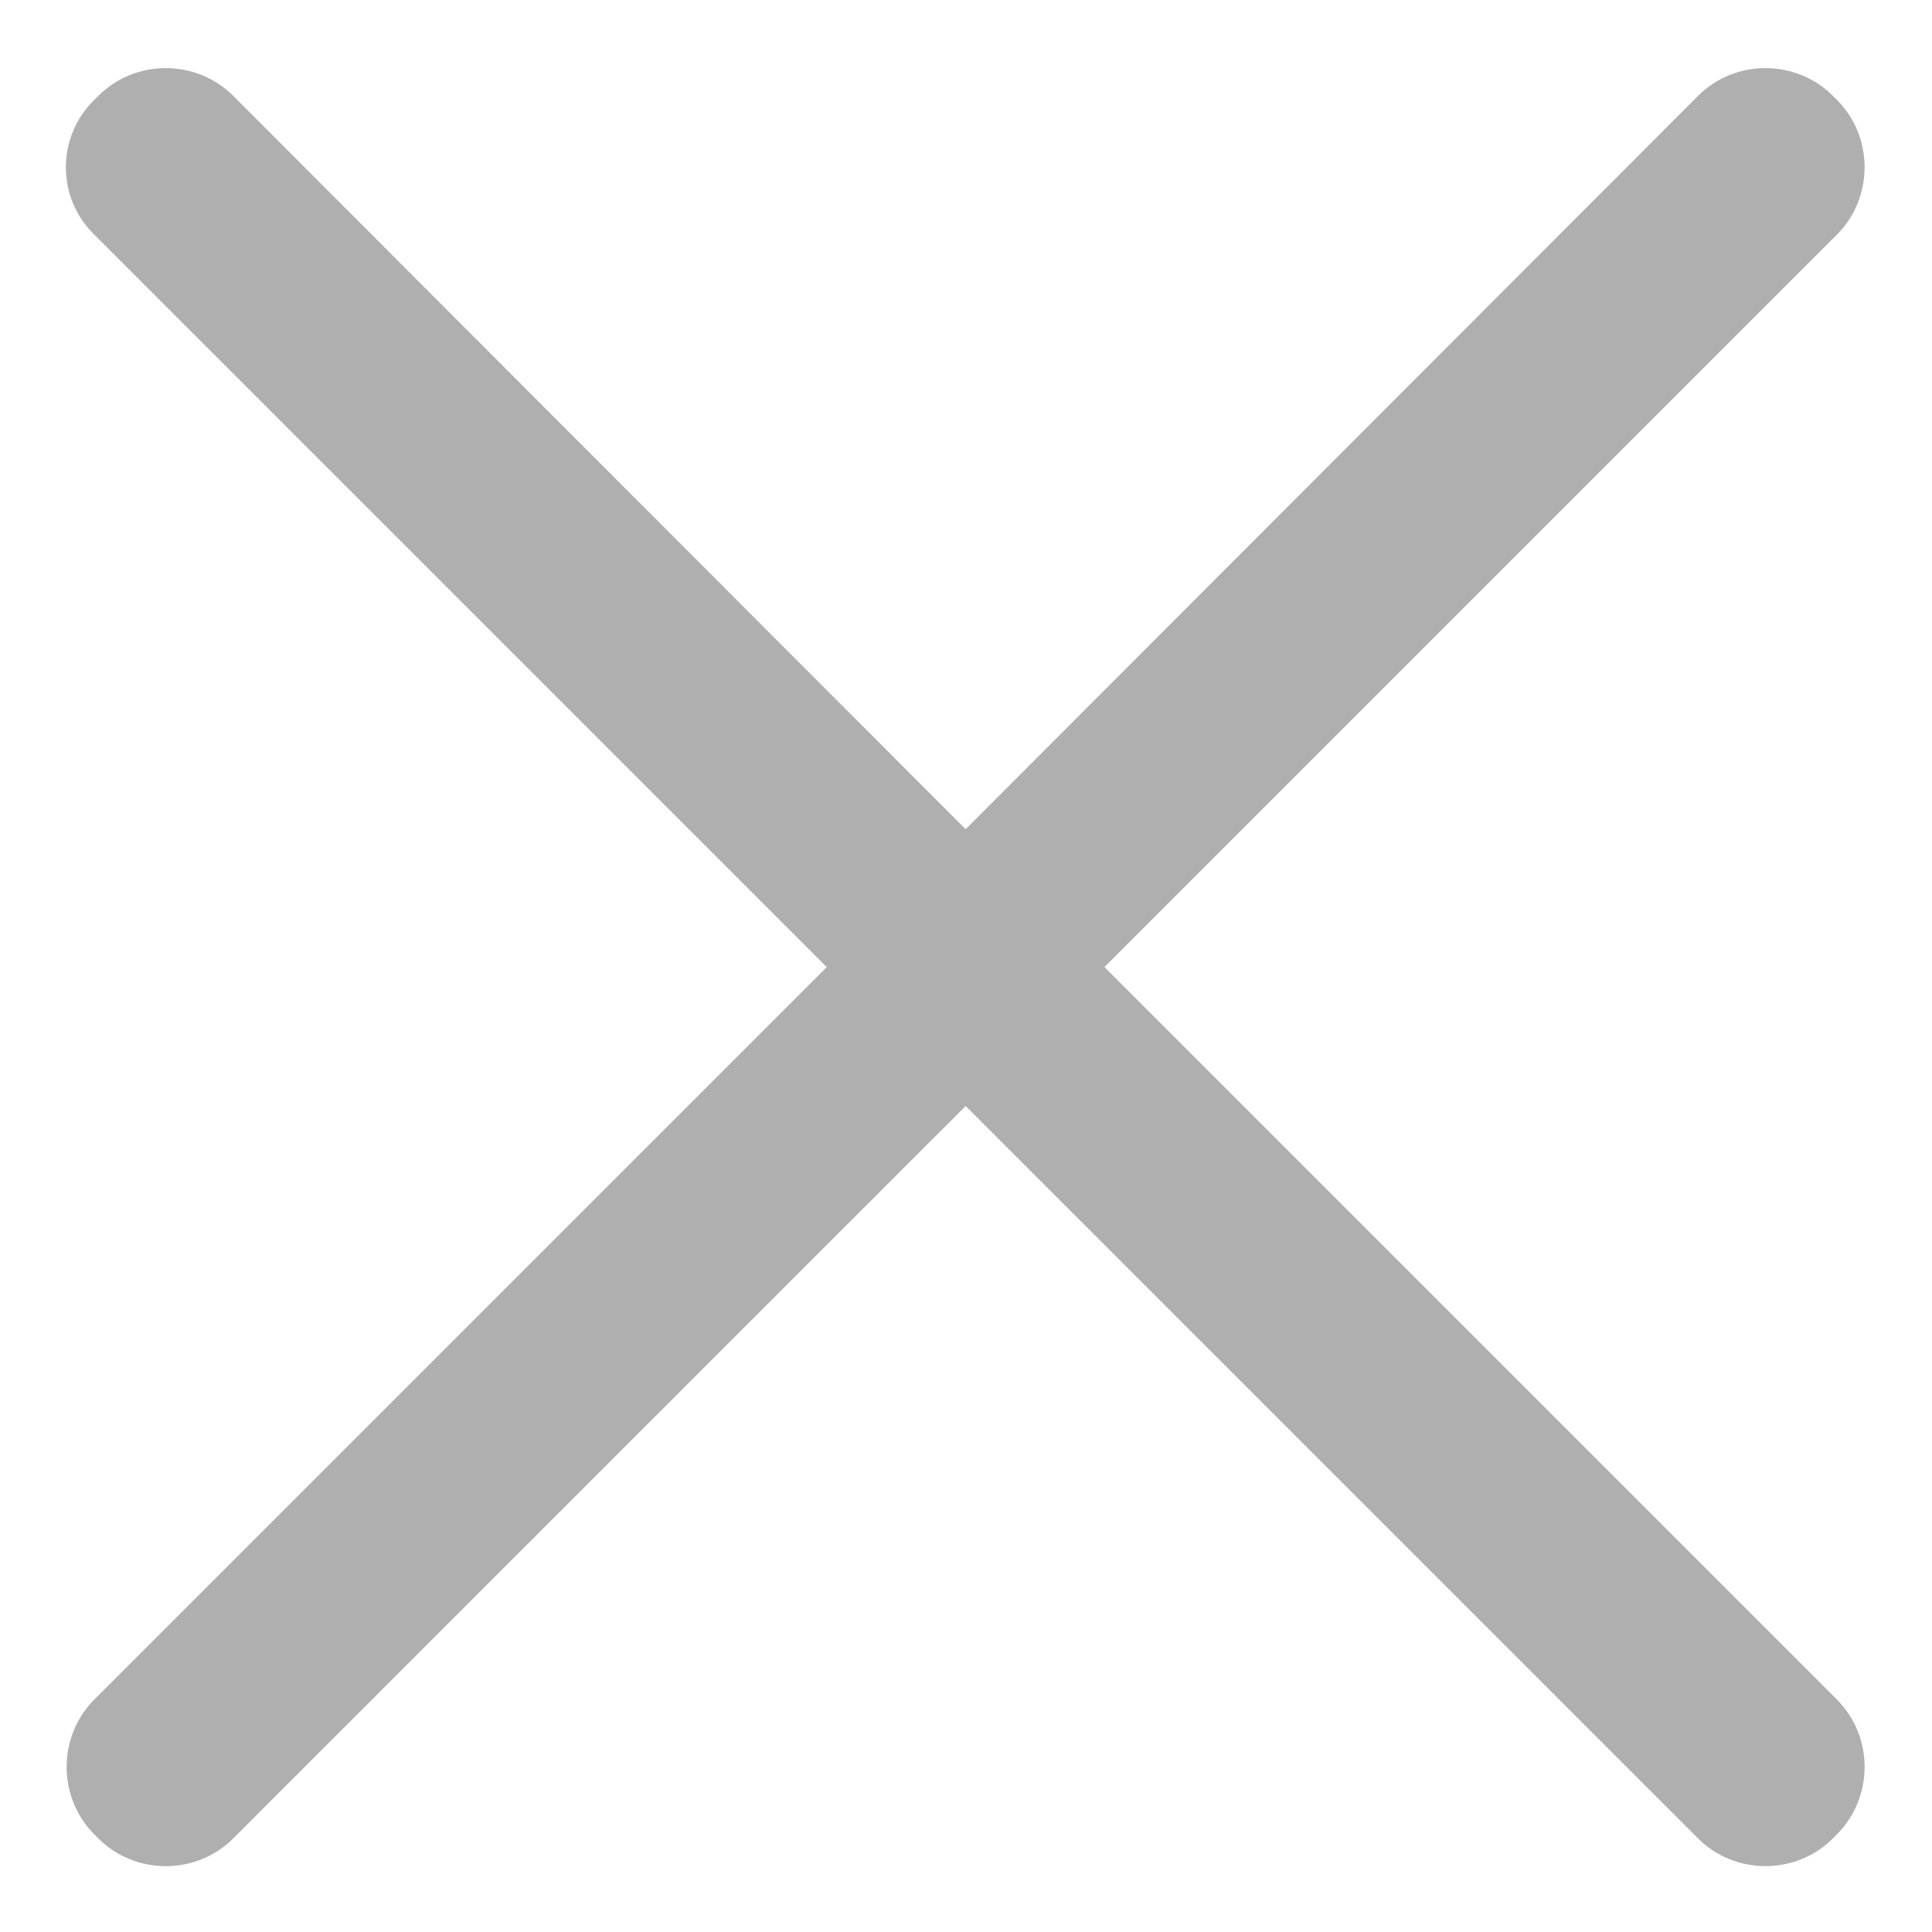 <svg width="21" height="21" viewBox="0 0 21 21" fill="none" xmlns="http://www.w3.org/2000/svg">
<g clip-path="url(#clip0_603_506)">
<path d="M12.005 10.512L19.966 2.551C20.368 2.15 20.368 1.487 19.966 1.085L19.923 1.042C19.521 0.64 18.858 0.64 18.457 1.042L10.496 9.013L2.535 1.042C2.133 0.64 1.471 0.64 1.069 1.042L1.025 1.085C0.613 1.487 0.613 2.15 1.025 2.551L8.986 10.512L1.025 18.473C0.624 18.875 0.624 19.537 1.025 19.939L1.069 19.983C1.471 20.385 2.133 20.385 2.535 19.983L10.496 12.022L18.457 19.983C18.858 20.384 19.521 20.384 19.923 19.983L19.966 19.939C20.368 19.537 20.368 18.875 19.966 18.473L12.005 10.512Z" fill="#AFAFAF"/>
</g>
<defs>
<clipPath id="clip0_603_506">
<rect width="21" height="21" fill="white"/>
</clipPath>
</defs>
</svg>

